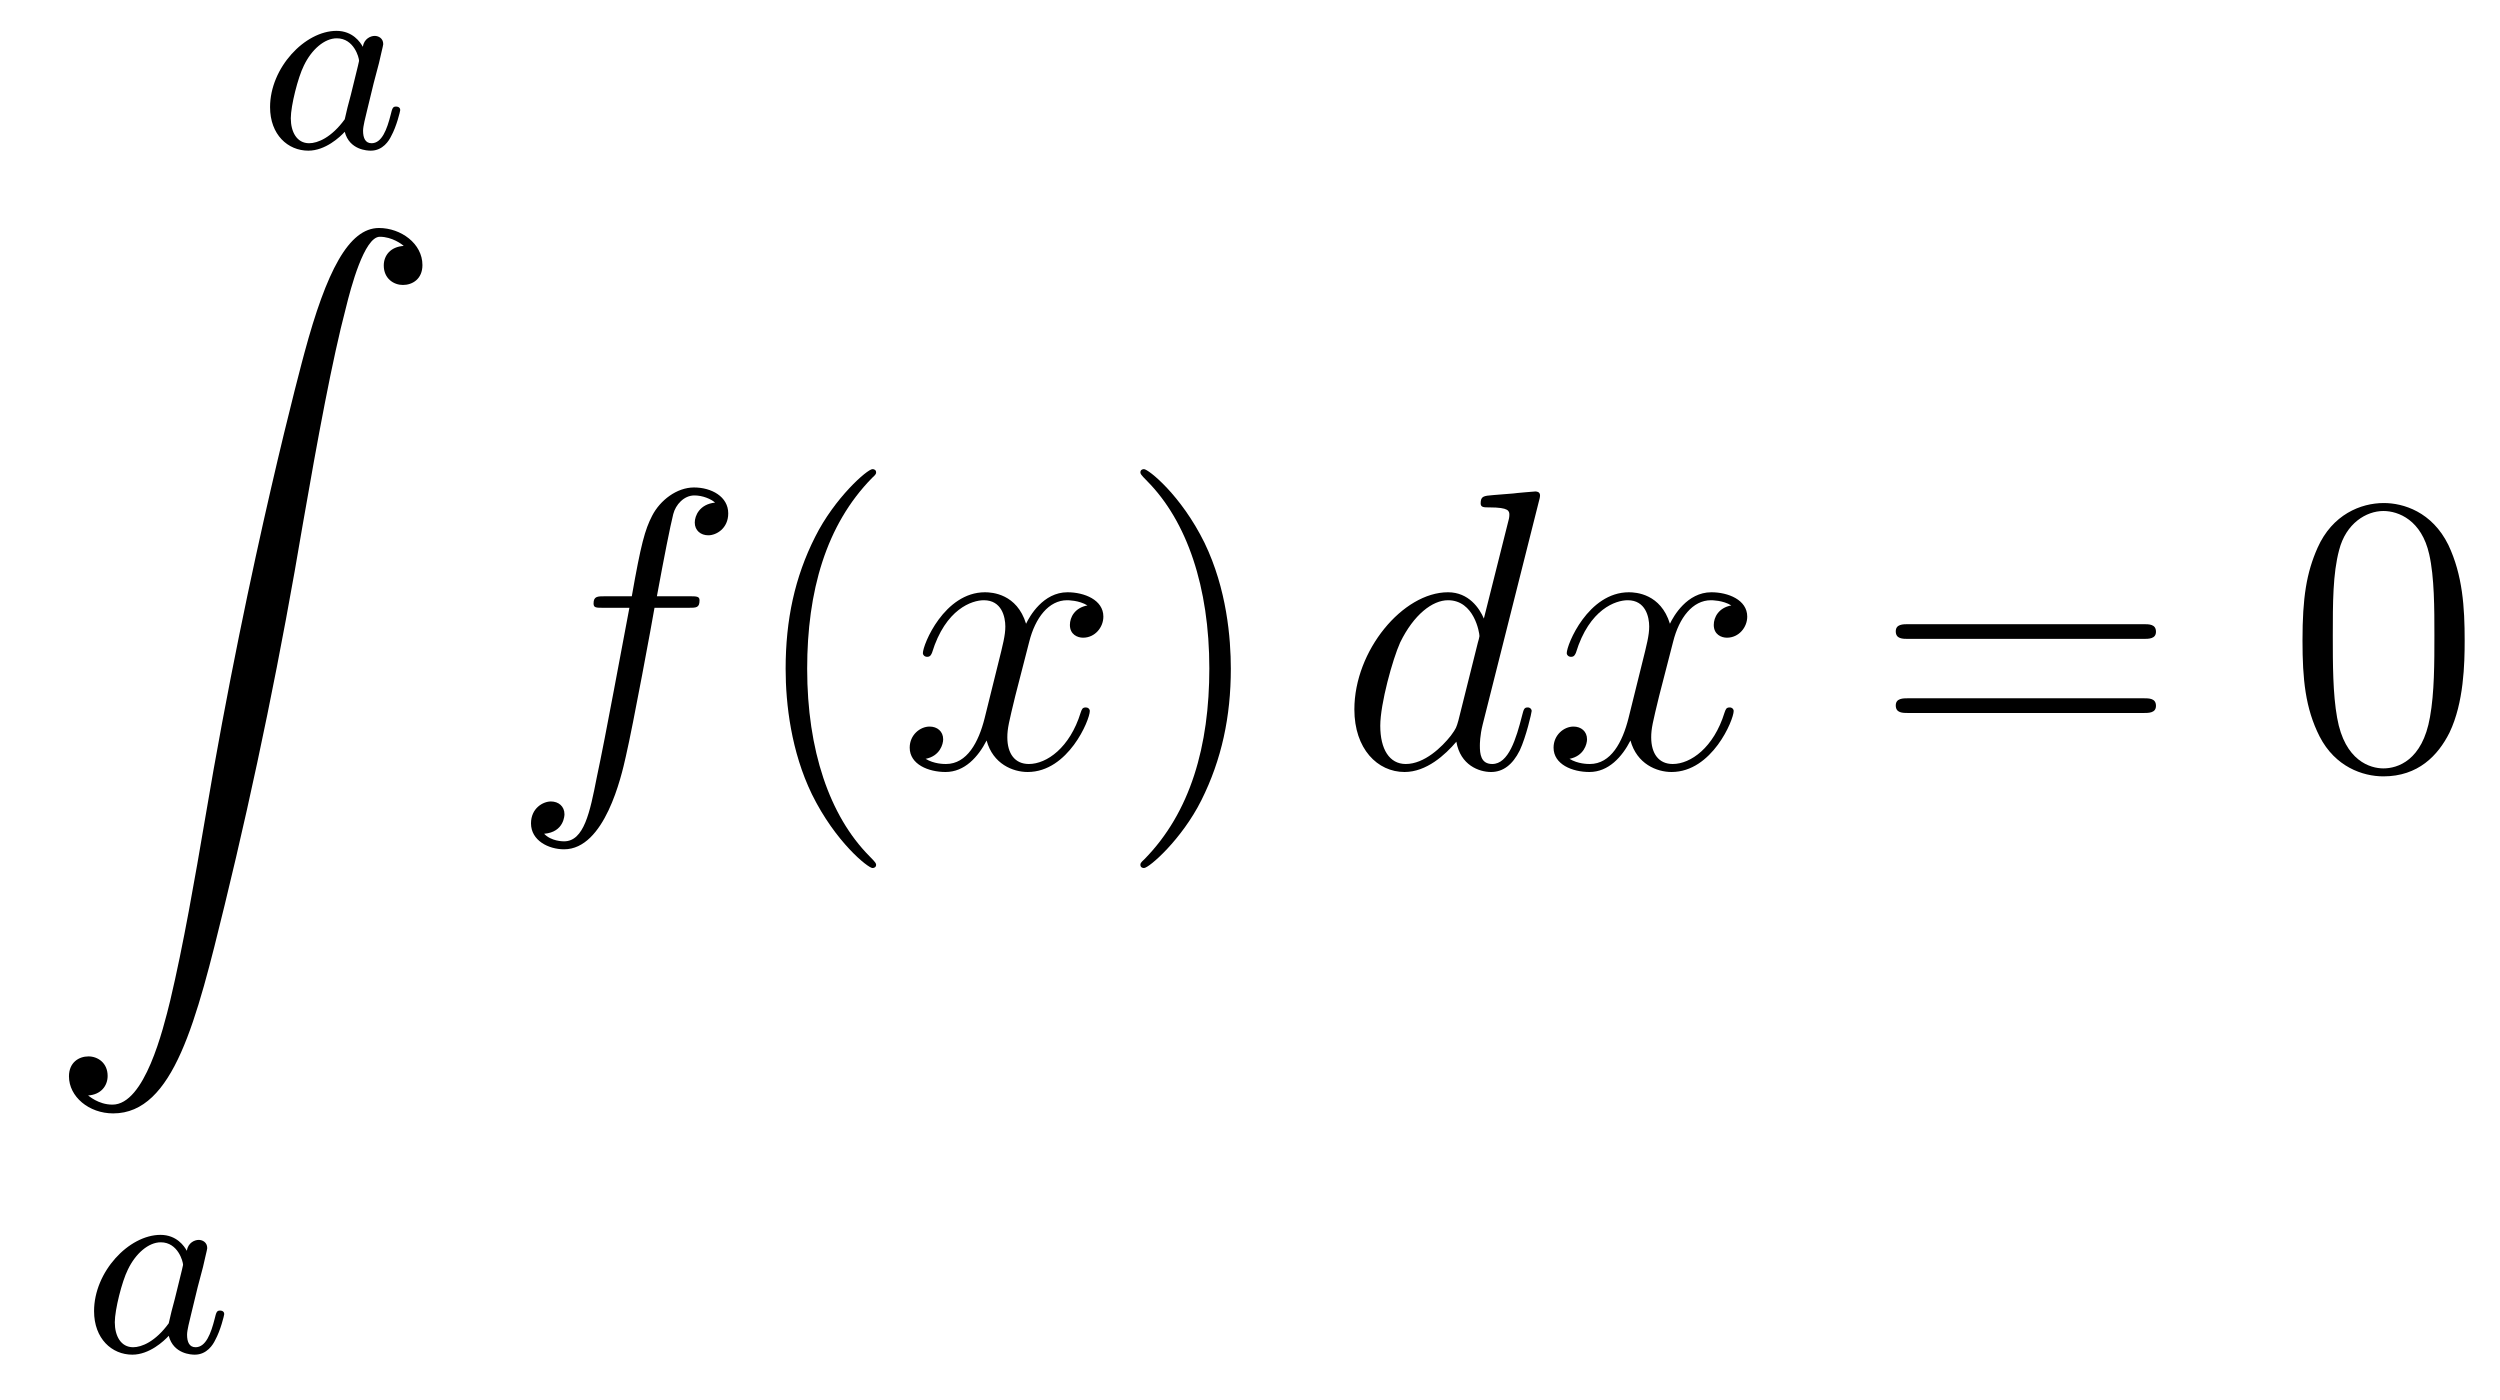 <?xml version='1.0'?>
<!-- This file was generated by dvisvgm 1.14.1 -->
<svg height='42pt' version='1.1' viewBox='0 -42 75 42' width='75pt' xmlns='http://www.w3.org/2000/svg' xmlns:xlink='http://www.w3.org/1999/xlink'>
<g id='page1'>
<g transform='matrix(1 0 0 1 -127 624)'>
<path d='M137.884 -664.596C137.812 -664.732 137.581 -665.074 137.095 -665.074C136.147 -665.074 135.102 -663.967 135.102 -662.787C135.102 -661.958 135.637 -661.48 136.25 -661.48C136.76 -661.48 137.198 -661.887 137.342 -662.046C137.485 -661.496 138.027 -661.48 138.123 -661.48C138.489 -661.48 138.672 -661.783 138.736 -661.918C138.896 -662.205 139.007 -662.667 139.007 -662.699C139.007 -662.747 138.975 -662.803 138.88 -662.803S138.768 -662.755 138.72 -662.556C138.609 -662.118 138.457 -661.703 138.147 -661.703C137.963 -661.703 137.892 -661.855 137.892 -662.078C137.892 -662.213 137.963 -662.484 138.011 -662.683C138.059 -662.883 138.178 -663.361 138.21 -663.504L138.37 -664.11C138.409 -664.301 138.497 -664.636 138.497 -664.676C138.497 -664.859 138.346 -664.923 138.242 -664.923C138.123 -664.923 137.923 -664.843 137.884 -664.596ZM137.342 -662.421C136.943 -661.871 136.529 -661.703 136.274 -661.703C135.908 -661.703 135.724 -662.038 135.724 -662.452C135.724 -662.827 135.939 -663.68 136.115 -664.03C136.346 -664.516 136.736 -664.851 137.103 -664.851C137.621 -664.851 137.772 -664.269 137.772 -664.174C137.772 -664.142 137.573 -663.361 137.525 -663.154C137.422 -662.779 137.422 -662.763 137.342 -662.421Z' fill-rule='evenodd'/>
<path d='M129.643 -633.136C130.026 -633.16 130.229 -633.423 130.229 -633.722C130.229 -634.116 129.93 -634.308 129.655 -634.308C129.368 -634.308 129.069 -634.128 129.069 -633.71C129.069 -633.1 129.667 -632.598 130.396 -632.598C132.213 -632.598 132.895 -635.395 133.743 -638.862C134.664 -642.639 135.441 -646.453 136.087 -650.29C136.529 -652.836 136.971 -655.227 137.378 -656.769C137.521 -657.355 137.928 -658.897 138.394 -658.897C138.764 -658.897 139.063 -658.67 139.111 -658.622C138.716 -658.598 138.513 -658.335 138.513 -658.036C138.513 -657.642 138.812 -657.451 139.087 -657.451C139.374 -657.451 139.673 -657.63 139.673 -658.048C139.673 -658.694 139.027 -659.16 138.37 -659.16C137.461 -659.16 136.792 -657.857 136.134 -655.418C136.098 -655.287 134.473 -649.286 133.158 -641.468C132.847 -639.639 132.5 -637.643 132.106 -635.981C131.891 -635.108 131.341 -632.861 130.373 -632.861C129.942 -632.861 129.655 -633.136 129.643 -633.136Z' fill-rule='evenodd'/>
<path d='M132.604 -628.476C132.532 -628.612 132.301 -628.954 131.815 -628.954C130.867 -628.954 129.822 -627.847 129.822 -626.667C129.822 -625.838 130.357 -625.36 130.97 -625.36C131.48 -625.36 131.918 -625.767 132.062 -625.926C132.205 -625.376 132.747 -625.36 132.843 -625.36C133.209 -625.36 133.392 -625.663 133.456 -625.798C133.616 -626.085 133.727 -626.547 133.727 -626.579C133.727 -626.627 133.695 -626.683 133.6 -626.683S133.488 -626.635 133.44 -626.436C133.329 -625.998 133.177 -625.583 132.867 -625.583C132.683 -625.583 132.612 -625.735 132.612 -625.958C132.612 -626.093 132.683 -626.364 132.731 -626.563C132.779 -626.763 132.898 -627.241 132.93 -627.384L133.09 -627.99C133.129 -628.181 133.217 -628.516 133.217 -628.556C133.217 -628.739 133.066 -628.803 132.962 -628.803C132.843 -628.803 132.643 -628.723 132.604 -628.476ZM132.062 -626.301C131.663 -625.751 131.249 -625.583 130.994 -625.583C130.628 -625.583 130.444 -625.918 130.444 -626.332C130.444 -626.707 130.659 -627.56 130.835 -627.91C131.066 -628.396 131.456 -628.731 131.823 -628.731C132.341 -628.731 132.492 -628.149 132.492 -628.054C132.492 -628.022 132.293 -627.241 132.245 -627.034C132.142 -626.659 132.142 -626.643 132.062 -626.301Z' fill-rule='evenodd'/>
<path d='M147.652 -647.766C147.891 -647.766 147.986 -647.766 147.986 -647.993C147.986 -648.112 147.891 -648.112 147.675 -648.112H146.707C146.934 -649.343 147.102 -650.192 147.197 -650.575C147.269 -650.862 147.52 -651.137 147.831 -651.137C148.082 -651.137 148.333 -651.029 148.452 -650.922C147.986 -650.874 147.843 -650.527 147.843 -650.324C147.843 -650.085 148.022 -649.941 148.249 -649.941C148.488 -649.941 148.847 -650.144 148.847 -650.599C148.847 -651.101 148.345 -651.376 147.819 -651.376C147.305 -651.376 146.803 -650.993 146.564 -650.527C146.348 -650.108 146.229 -649.678 145.954 -648.112H145.153C144.926 -648.112 144.807 -648.112 144.807 -647.897C144.807 -647.766 144.878 -647.766 145.117 -647.766H145.882C145.667 -646.654 145.177 -643.952 144.902 -642.673C144.699 -641.633 144.52 -640.76 143.922 -640.76C143.886 -640.76 143.539 -640.76 143.324 -640.987C143.934 -641.035 143.934 -641.561 143.934 -641.573C143.934 -641.812 143.754 -641.956 143.528 -641.956C143.288 -641.956 142.93 -641.752 142.93 -641.298C142.93 -640.784 143.456 -640.521 143.922 -640.521C145.141 -640.521 145.643 -642.709 145.775 -643.307C145.99 -644.227 146.576 -647.407 146.635 -647.766H147.652Z' fill-rule='evenodd'/>
<path d='M153.283 -640.055C153.283 -640.091 153.283 -640.115 153.08 -640.318C151.884 -641.526 151.215 -643.498 151.215 -645.937C151.215 -648.256 151.777 -650.252 153.163 -651.663C153.283 -651.77 153.283 -651.794 153.283 -651.83C153.283 -651.902 153.223 -651.926 153.175 -651.926C153.02 -651.926 152.04 -651.065 151.454 -649.893C150.844 -648.686 150.569 -647.407 150.569 -645.937C150.569 -644.872 150.737 -643.45 151.358 -642.171C152.063 -640.737 153.044 -639.959 153.175 -639.959C153.223 -639.959 153.283 -639.983 153.283 -640.055Z' fill-rule='evenodd'/>
<path d='M159.623 -647.837C159.24 -647.766 159.097 -647.479 159.097 -647.252C159.097 -646.965 159.324 -646.869 159.491 -646.869C159.85 -646.869 160.101 -647.18 160.101 -647.502C160.101 -648.005 159.527 -648.232 159.025 -648.232C158.296 -648.232 157.889 -647.514 157.782 -647.287C157.507 -648.184 156.765 -648.232 156.55 -648.232C155.331 -648.232 154.686 -646.666 154.686 -646.403C154.686 -646.355 154.733 -646.295 154.817 -646.295C154.913 -646.295 154.937 -646.367 154.96 -646.415C155.367 -647.742 156.168 -647.993 156.515 -647.993C157.053 -647.993 157.16 -647.491 157.16 -647.204C157.16 -646.941 157.088 -646.666 156.945 -646.092L156.539 -644.454C156.359 -643.737 156.013 -643.08 155.379 -643.08C155.319 -643.08 155.02 -643.08 154.769 -643.235C155.199 -643.319 155.295 -643.677 155.295 -643.821C155.295 -644.06 155.116 -644.203 154.889 -644.203C154.602 -644.203 154.291 -643.952 154.291 -643.57C154.291 -643.068 154.853 -642.84 155.367 -642.84C155.941 -642.84 156.347 -643.295 156.598 -643.785C156.789 -643.08 157.387 -642.84 157.83 -642.84C159.049 -642.84 159.694 -644.407 159.694 -644.669C159.694 -644.729 159.646 -644.777 159.575 -644.777C159.467 -644.777 159.455 -644.717 159.42 -644.622C159.097 -643.57 158.403 -643.08 157.866 -643.08C157.447 -643.08 157.22 -643.39 157.22 -643.88C157.22 -644.143 157.268 -644.335 157.459 -645.124L157.877 -646.749C158.057 -647.467 158.463 -647.993 159.013 -647.993C159.037 -647.993 159.372 -647.993 159.623 -647.837Z' fill-rule='evenodd'/>
<path d='M163.925 -645.937C163.925 -646.845 163.806 -648.327 163.136 -649.714C162.431 -651.148 161.451 -651.926 161.319 -651.926C161.271 -651.926 161.212 -651.902 161.212 -651.83C161.212 -651.794 161.212 -651.77 161.415 -651.567C162.61 -650.36 163.28 -648.387 163.28 -645.948C163.28 -643.629 162.718 -641.633 161.331 -640.222C161.212 -640.115 161.212 -640.091 161.212 -640.055C161.212 -639.983 161.271 -639.959 161.319 -639.959C161.474 -639.959 162.455 -640.82 163.041 -641.992C163.65 -643.211 163.925 -644.502 163.925 -645.937Z' fill-rule='evenodd'/>
<path d='M173.166 -650.957C173.178 -651.005 173.201 -651.077 173.201 -651.137C173.201 -651.256 173.082 -651.256 173.058 -651.256C173.046 -651.256 172.46 -651.208 172.401 -651.196C172.197 -651.184 172.018 -651.161 171.803 -651.148C171.504 -651.125 171.42 -651.113 171.42 -650.898C171.42 -650.778 171.516 -650.778 171.683 -650.778C172.269 -650.778 172.281 -650.67 172.281 -650.551C172.281 -650.479 172.257 -650.383 172.245 -650.347L171.516 -647.443C171.384 -647.753 171.062 -648.232 170.44 -648.232C169.089 -648.232 167.631 -646.487 167.631 -644.717C167.631 -643.534 168.324 -642.84 169.137 -642.84C169.794 -642.84 170.356 -643.354 170.691 -643.749C170.811 -643.044 171.372 -642.84 171.731 -642.84C172.09 -642.84 172.377 -643.056 172.592 -643.486C172.783 -643.893 172.95 -644.622 172.95 -644.669C172.95 -644.729 172.903 -644.777 172.831 -644.777C172.723 -644.777 172.711 -644.717 172.664 -644.538C172.484 -643.833 172.257 -643.08 171.767 -643.08C171.42 -643.08 171.396 -643.39 171.396 -643.629C171.396 -643.677 171.396 -643.928 171.48 -644.263L173.166 -650.957ZM170.751 -644.382C170.691 -644.179 170.691 -644.155 170.524 -643.928C170.261 -643.593 169.735 -643.08 169.173 -643.08C168.683 -643.08 168.408 -643.522 168.408 -644.227C168.408 -644.885 168.778 -646.223 169.005 -646.726C169.412 -647.562 169.974 -647.993 170.44 -647.993C171.229 -647.993 171.384 -647.013 171.384 -646.917C171.384 -646.905 171.349 -646.749 171.337 -646.726L170.751 -644.382ZM178.939 -647.837C178.556 -647.766 178.413 -647.479 178.413 -647.252C178.413 -646.965 178.64 -646.869 178.807 -646.869C179.166 -646.869 179.417 -647.18 179.417 -647.502C179.417 -648.005 178.843 -648.232 178.341 -648.232C177.612 -648.232 177.205 -647.514 177.098 -647.287C176.823 -648.184 176.082 -648.232 175.867 -648.232C174.647 -648.232 174.002 -646.666 174.002 -646.403C174.002 -646.355 174.049 -646.295 174.133 -646.295C174.229 -646.295 174.253 -646.367 174.277 -646.415C174.683 -647.742 175.484 -647.993 175.831 -647.993C176.369 -647.993 176.476 -647.491 176.476 -647.204C176.476 -646.941 176.404 -646.666 176.261 -646.092L175.855 -644.454C175.675 -643.737 175.329 -643.08 174.695 -643.08C174.635 -643.08 174.337 -643.08 174.085 -643.235C174.516 -643.319 174.611 -643.677 174.611 -643.821C174.611 -644.06 174.432 -644.203 174.205 -644.203C173.918 -644.203 173.607 -643.952 173.607 -643.57C173.607 -643.068 174.169 -642.84 174.683 -642.84C175.257 -642.84 175.664 -643.295 175.914 -643.785C176.106 -643.08 176.703 -642.84 177.146 -642.84C178.365 -642.84 179.01 -644.407 179.01 -644.669C179.01 -644.729 178.963 -644.777 178.891 -644.777C178.784 -644.777 178.771 -644.717 178.736 -644.622C178.413 -643.57 177.719 -643.08 177.182 -643.08C176.763 -643.08 176.536 -643.39 176.536 -643.88C176.536 -644.143 176.584 -644.335 176.775 -645.124L177.194 -646.749C177.373 -647.467 177.779 -647.993 178.329 -647.993C178.353 -647.993 178.688 -647.993 178.939 -647.837Z' fill-rule='evenodd'/>
<path d='M191.297 -646.833C191.464 -646.833 191.679 -646.833 191.679 -647.048C191.679 -647.275 191.476 -647.275 191.297 -647.275H184.256C184.088 -647.275 183.873 -647.275 183.873 -647.06C183.873 -646.833 184.076 -646.833 184.256 -646.833H191.297ZM191.297 -644.61C191.464 -644.61 191.679 -644.61 191.679 -644.825C191.679 -645.052 191.476 -645.052 191.297 -645.052H184.256C184.088 -645.052 183.873 -645.052 183.873 -644.837C183.873 -644.61 184.076 -644.61 184.256 -644.61H191.297Z' fill-rule='evenodd'/>
<path d='M200.94 -646.785C200.94 -647.778 200.88 -648.746 200.45 -649.654C199.96 -650.647 199.099 -650.909 198.514 -650.909C197.82 -650.909 196.972 -650.563 196.529 -649.571C196.194 -648.817 196.075 -648.076 196.075 -646.785C196.075 -645.626 196.158 -644.753 196.589 -643.904C197.056 -642.996 197.88 -642.709 198.502 -642.709C199.542 -642.709 200.14 -643.331 200.486 -644.024C200.916 -644.92 200.94 -646.092 200.94 -646.785ZM198.502 -642.948C198.119 -642.948 197.342 -643.163 197.114 -644.466C196.984 -645.183 196.984 -646.092 196.984 -646.929C196.984 -647.909 196.984 -648.793 197.174 -649.499C197.378 -650.3 197.988 -650.67 198.502 -650.67C198.955 -650.67 199.649 -650.395 199.877 -649.368C200.032 -648.686 200.032 -647.742 200.032 -646.929C200.032 -646.128 200.032 -645.219 199.9 -644.49C199.673 -643.175 198.92 -642.948 198.502 -642.948Z' fill-rule='evenodd'/>
</g>
</g>
</svg>
